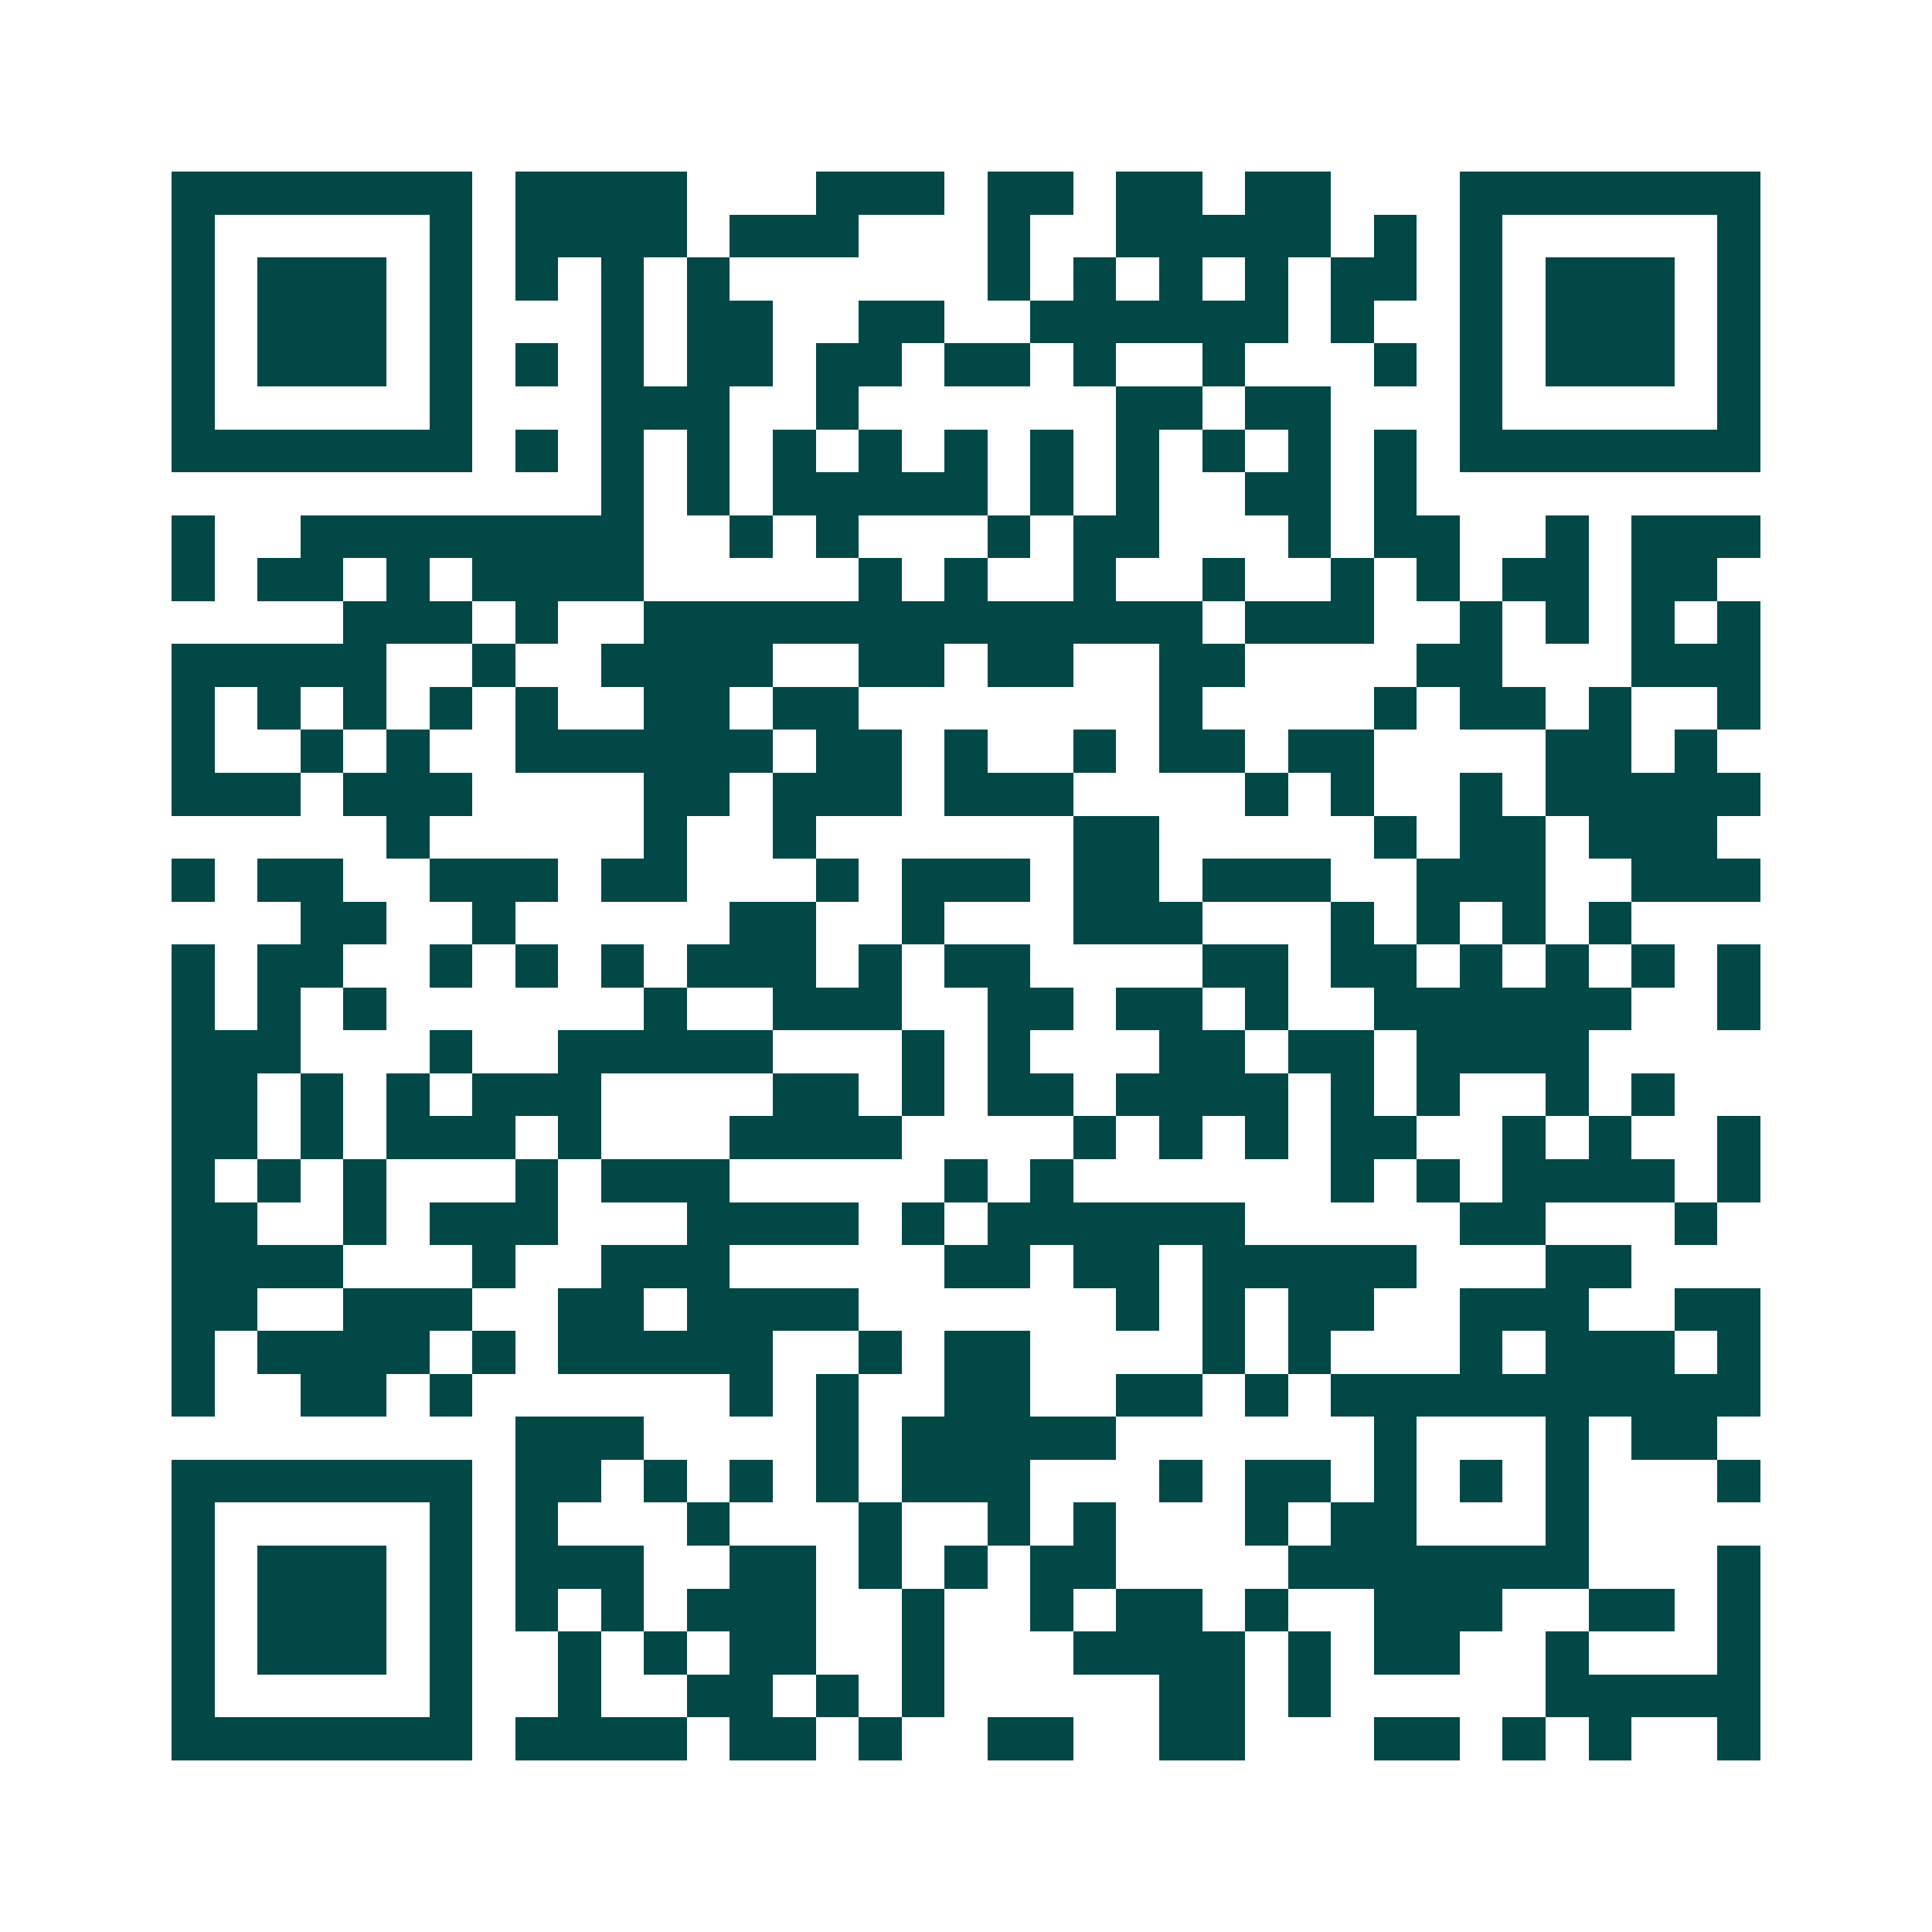 <svg xmlns="http://www.w3.org/2000/svg" width="200" height="200" viewBox="0 0 45 45" shape-rendering="crispEdges"><path fill="#ffffff" d="M0 0h45v45H0z"/><path stroke="#014847" d="M4 4.5h7m1 0h4m3 0h3m1 0h2m1 0h2m1 0h2m3 0h7M4 5.5h1m5 0h1m1 0h4m1 0h3m3 0h1m2 0h5m1 0h1m1 0h1m5 0h1M4 6.5h1m1 0h3m1 0h1m1 0h1m1 0h1m1 0h1m6 0h1m1 0h1m1 0h1m1 0h1m1 0h2m1 0h1m1 0h3m1 0h1M4 7.5h1m1 0h3m1 0h1m3 0h1m1 0h2m2 0h2m2 0h6m1 0h1m2 0h1m1 0h3m1 0h1M4 8.5h1m1 0h3m1 0h1m1 0h1m1 0h1m1 0h2m1 0h2m1 0h2m1 0h1m2 0h1m3 0h1m1 0h1m1 0h3m1 0h1M4 9.5h1m5 0h1m3 0h3m2 0h1m6 0h2m1 0h2m3 0h1m5 0h1M4 10.5h7m1 0h1m1 0h1m1 0h1m1 0h1m1 0h1m1 0h1m1 0h1m1 0h1m1 0h1m1 0h1m1 0h1m1 0h7M14 11.5h1m1 0h1m1 0h5m1 0h1m1 0h1m2 0h2m1 0h1M4 12.5h1m2 0h8m2 0h1m1 0h1m3 0h1m1 0h2m3 0h1m1 0h2m2 0h1m1 0h3M4 13.5h1m1 0h2m1 0h1m1 0h4m5 0h1m1 0h1m2 0h1m2 0h1m2 0h1m1 0h1m1 0h2m1 0h2M8 14.5h3m1 0h1m2 0h13m1 0h3m2 0h1m1 0h1m1 0h1m1 0h1M4 15.5h5m2 0h1m2 0h4m2 0h2m1 0h2m2 0h2m4 0h2m3 0h3M4 16.5h1m1 0h1m1 0h1m1 0h1m1 0h1m2 0h2m1 0h2m7 0h1m4 0h1m1 0h2m1 0h1m2 0h1M4 17.5h1m2 0h1m1 0h1m2 0h6m1 0h2m1 0h1m2 0h1m1 0h2m1 0h2m4 0h2m1 0h1M4 18.5h3m1 0h3m4 0h2m1 0h3m1 0h3m4 0h1m1 0h1m2 0h1m1 0h5M9 19.5h1m5 0h1m2 0h1m6 0h2m5 0h1m1 0h2m1 0h3M4 20.5h1m1 0h2m2 0h3m1 0h2m3 0h1m1 0h3m1 0h2m1 0h3m2 0h3m2 0h3M7 21.5h2m2 0h1m5 0h2m2 0h1m3 0h3m3 0h1m1 0h1m1 0h1m1 0h1M4 22.5h1m1 0h2m2 0h1m1 0h1m1 0h1m1 0h3m1 0h1m1 0h2m4 0h2m1 0h2m1 0h1m1 0h1m1 0h1m1 0h1M4 23.5h1m1 0h1m1 0h1m6 0h1m2 0h3m2 0h2m1 0h2m1 0h1m2 0h6m2 0h1M4 24.5h3m3 0h1m2 0h5m3 0h1m1 0h1m3 0h2m1 0h2m1 0h4M4 25.5h2m1 0h1m1 0h1m1 0h3m4 0h2m1 0h1m1 0h2m1 0h4m1 0h1m1 0h1m2 0h1m1 0h1M4 26.5h2m1 0h1m1 0h3m1 0h1m3 0h4m4 0h1m1 0h1m1 0h1m1 0h2m2 0h1m1 0h1m2 0h1M4 27.5h1m1 0h1m1 0h1m3 0h1m1 0h3m5 0h1m1 0h1m6 0h1m1 0h1m1 0h4m1 0h1M4 28.5h2m2 0h1m1 0h3m3 0h4m1 0h1m1 0h6m5 0h2m3 0h1M4 29.5h4m3 0h1m2 0h3m5 0h2m1 0h2m1 0h5m3 0h2M4 30.5h2m2 0h3m2 0h2m1 0h4m6 0h1m1 0h1m1 0h2m2 0h3m2 0h2M4 31.5h1m1 0h4m1 0h1m1 0h5m2 0h1m1 0h2m4 0h1m1 0h1m3 0h1m1 0h3m1 0h1M4 32.5h1m2 0h2m1 0h1m6 0h1m1 0h1m2 0h2m2 0h2m1 0h1m1 0h10M12 33.5h3m4 0h1m1 0h5m6 0h1m3 0h1m1 0h2M4 34.5h7m1 0h2m1 0h1m1 0h1m1 0h1m1 0h3m3 0h1m1 0h2m1 0h1m1 0h1m1 0h1m3 0h1M4 35.5h1m5 0h1m1 0h1m3 0h1m3 0h1m2 0h1m1 0h1m3 0h1m1 0h2m3 0h1M4 36.5h1m1 0h3m1 0h1m1 0h3m2 0h2m1 0h1m1 0h1m1 0h2m4 0h7m3 0h1M4 37.5h1m1 0h3m1 0h1m1 0h1m1 0h1m1 0h3m2 0h1m2 0h1m1 0h2m1 0h1m2 0h3m2 0h2m1 0h1M4 38.5h1m1 0h3m1 0h1m2 0h1m1 0h1m1 0h2m2 0h1m3 0h4m1 0h1m1 0h2m2 0h1m3 0h1M4 39.5h1m5 0h1m2 0h1m2 0h2m1 0h1m1 0h1m5 0h2m1 0h1m5 0h5M4 40.5h7m1 0h4m1 0h2m1 0h1m2 0h2m2 0h2m3 0h2m1 0h1m1 0h1m2 0h1"/></svg>
